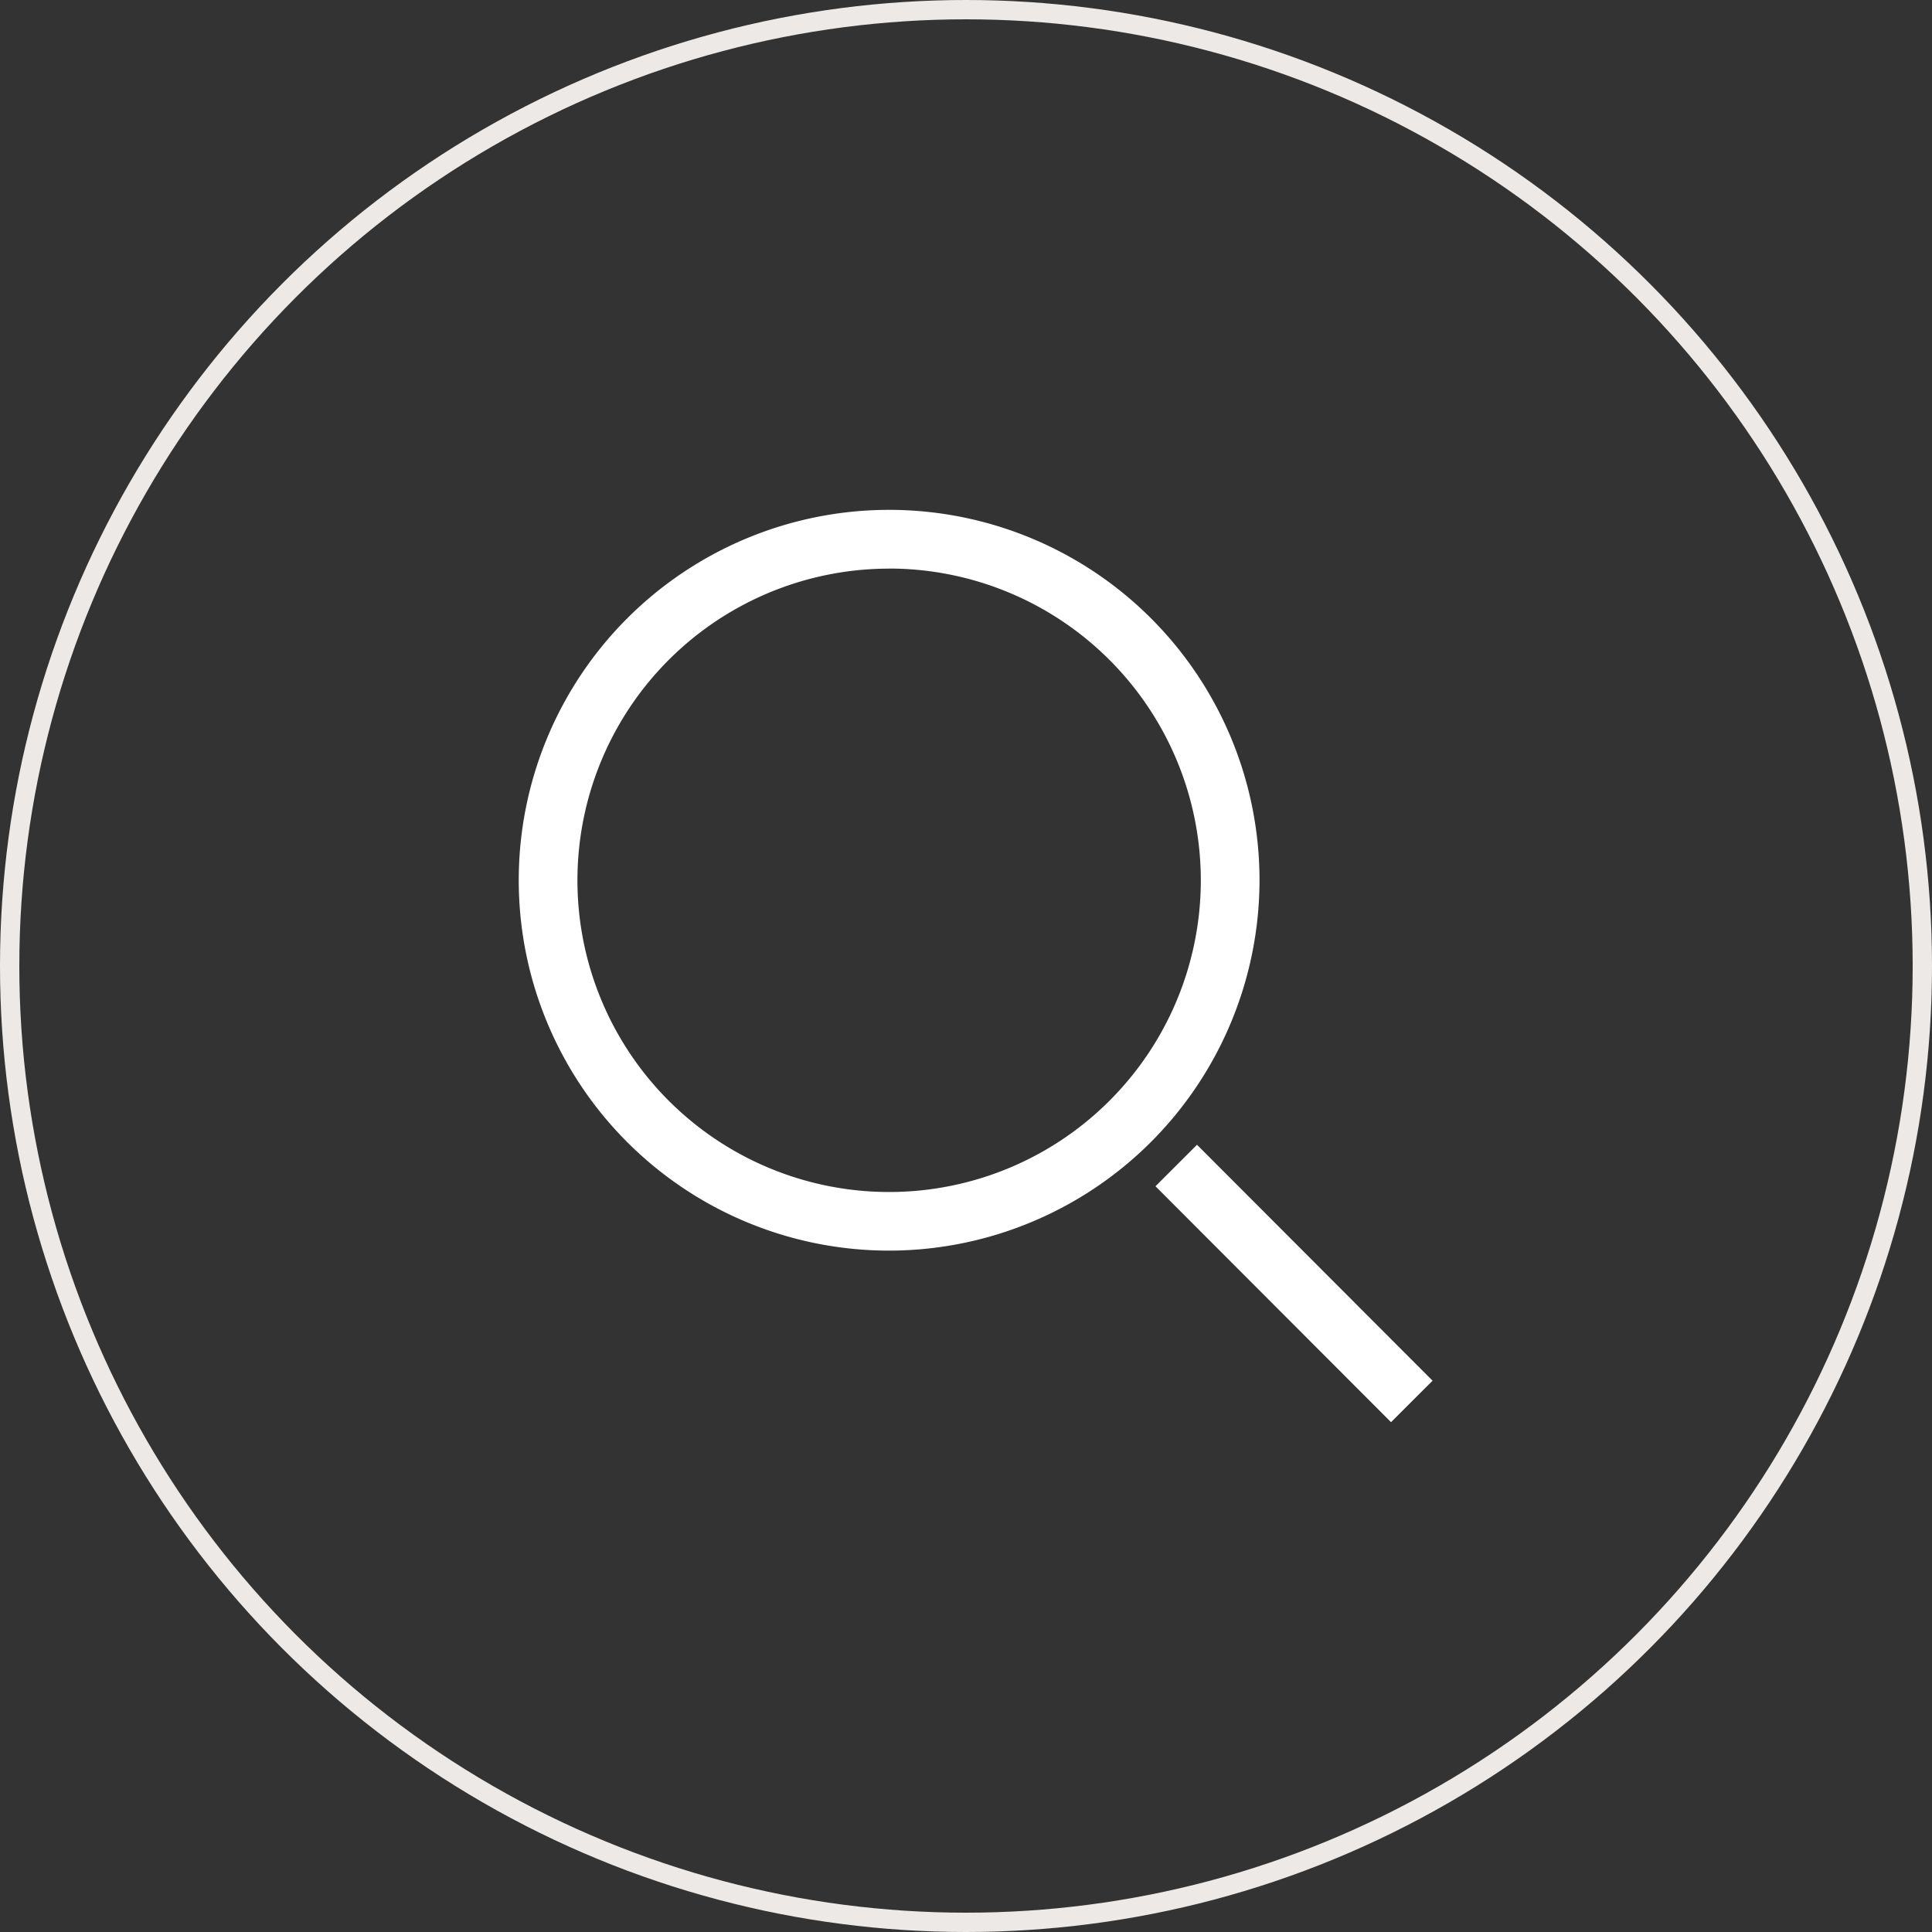 <svg xmlns="http://www.w3.org/2000/svg" width="100" height="100" viewBox="0 0 100 100">
  <rect x="0" y="0" width="100" height="100" fill="#333333" stroke="none"/>
  <g id="Group_76" data-name="Group 76" transform="translate(-797 -413)">
    <g id="Ellipse_25" data-name="Ellipse 25" transform="translate(797 413)" fill="none" stroke="#ece9e6" stroke-width="1">
      <circle cx="50" cy="50" r="50" stroke="none"/>
      <circle cx="50" cy="50" r="49.5" fill="none"/>
    </g>
    <g id="Vergrootglas_wit_45_" data-name="Vergrootglas_wit[45]" transform="translate(819.38 434.74)">
      <g id="Group_77" data-name="Group 77" transform="translate(4.47 4.65)">
        <path id="Path_64" data-name="Path 64" d="M23.641,42.992A19.171,19.171,0,1,1,42.812,23.821,19.19,19.19,0,0,1,23.641,42.992Zm0-35.3A16.133,16.133,0,1,0,39.774,23.821,16.143,16.143,0,0,0,23.641,7.688Z" transform="translate(-4.47 -4.65)" fill="#fff"/>
      </g>
      <g id="Group_78" data-name="Group 78" transform="translate(37.426 37.513)">
        <rect id="Rectangle_22" data-name="Rectangle 22" width="3.038" height="17.257" transform="translate(0 2.147) rotate(-44.959)" fill="#fff"/>
      </g>
    </g>
  </g>
</svg>
